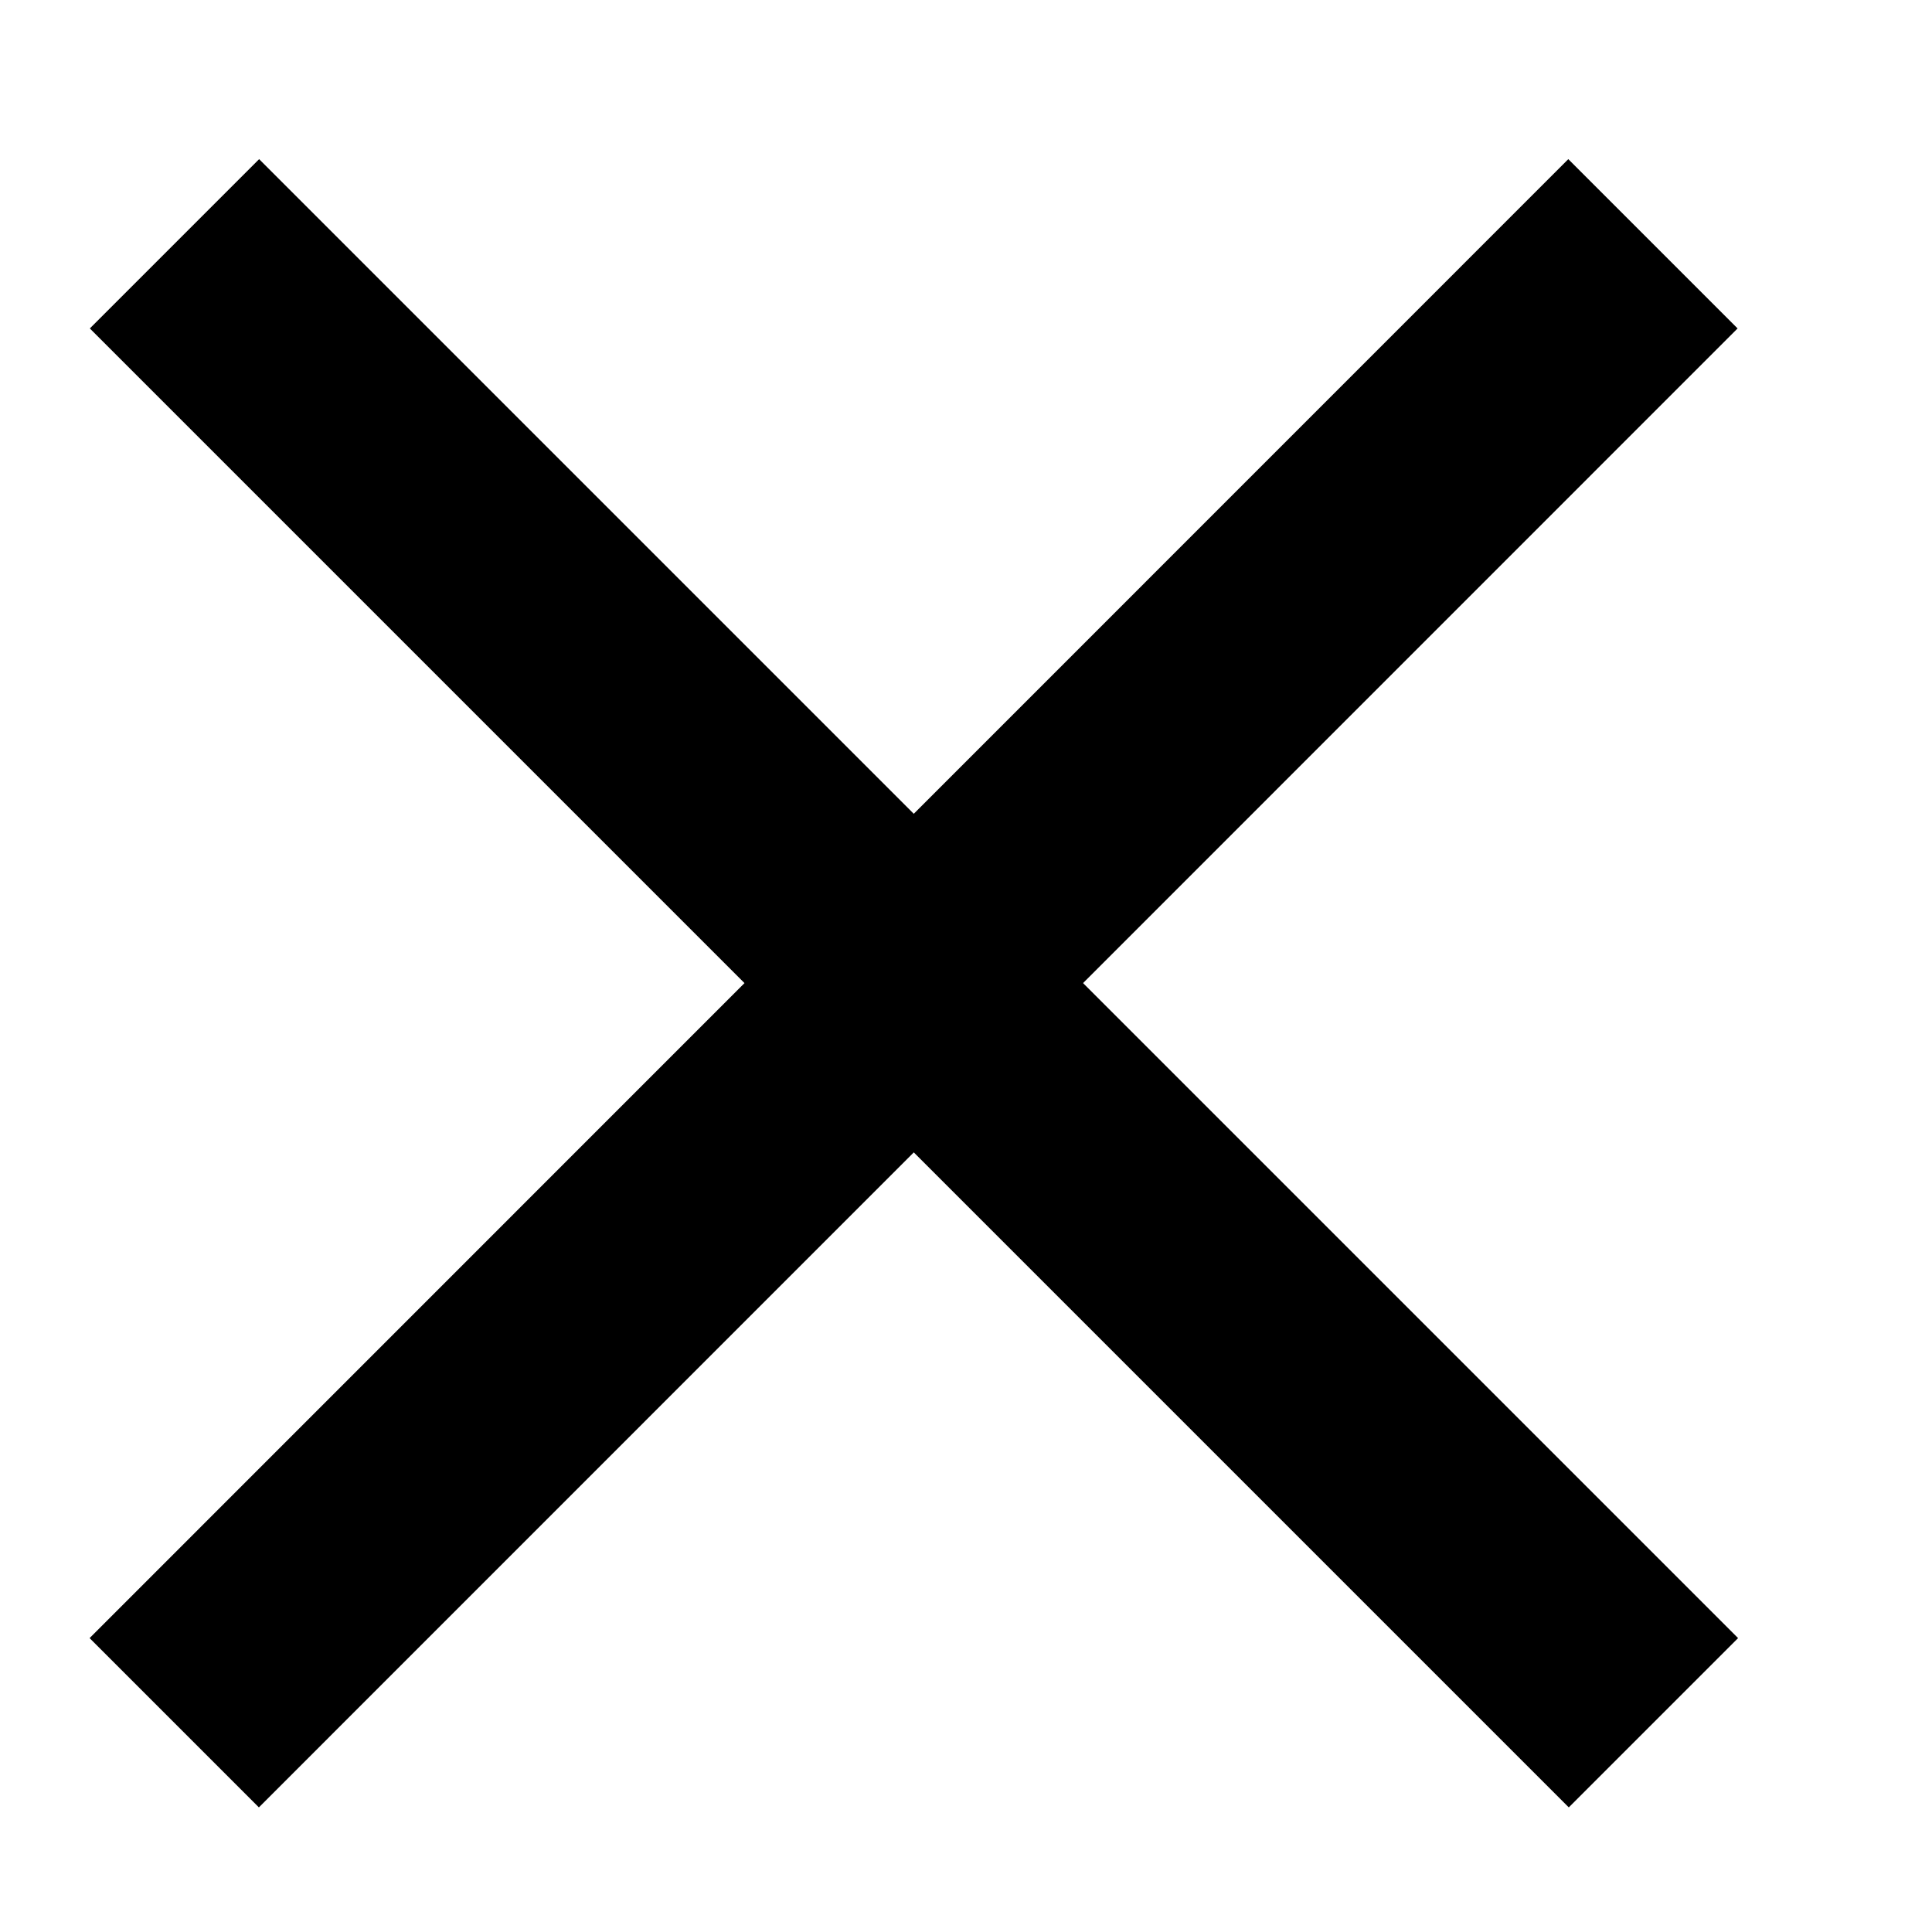 <svg xmlns="http://www.w3.org/2000/svg" width="8" height="8" viewBox="0 0 8 8" fill="none">
<path fill-rule="evenodd" clip-rule="evenodd" d="M0.371 6.783L6.494 0.659L7.195 1.36L1.072 7.484L0.371 6.783Z" fill="black"/>
<path fill-rule="evenodd" clip-rule="evenodd" d="M1.073 0.659L7.197 6.783L6.496 7.484L0.372 1.36L1.073 0.659Z" fill="black"/>
</svg>
